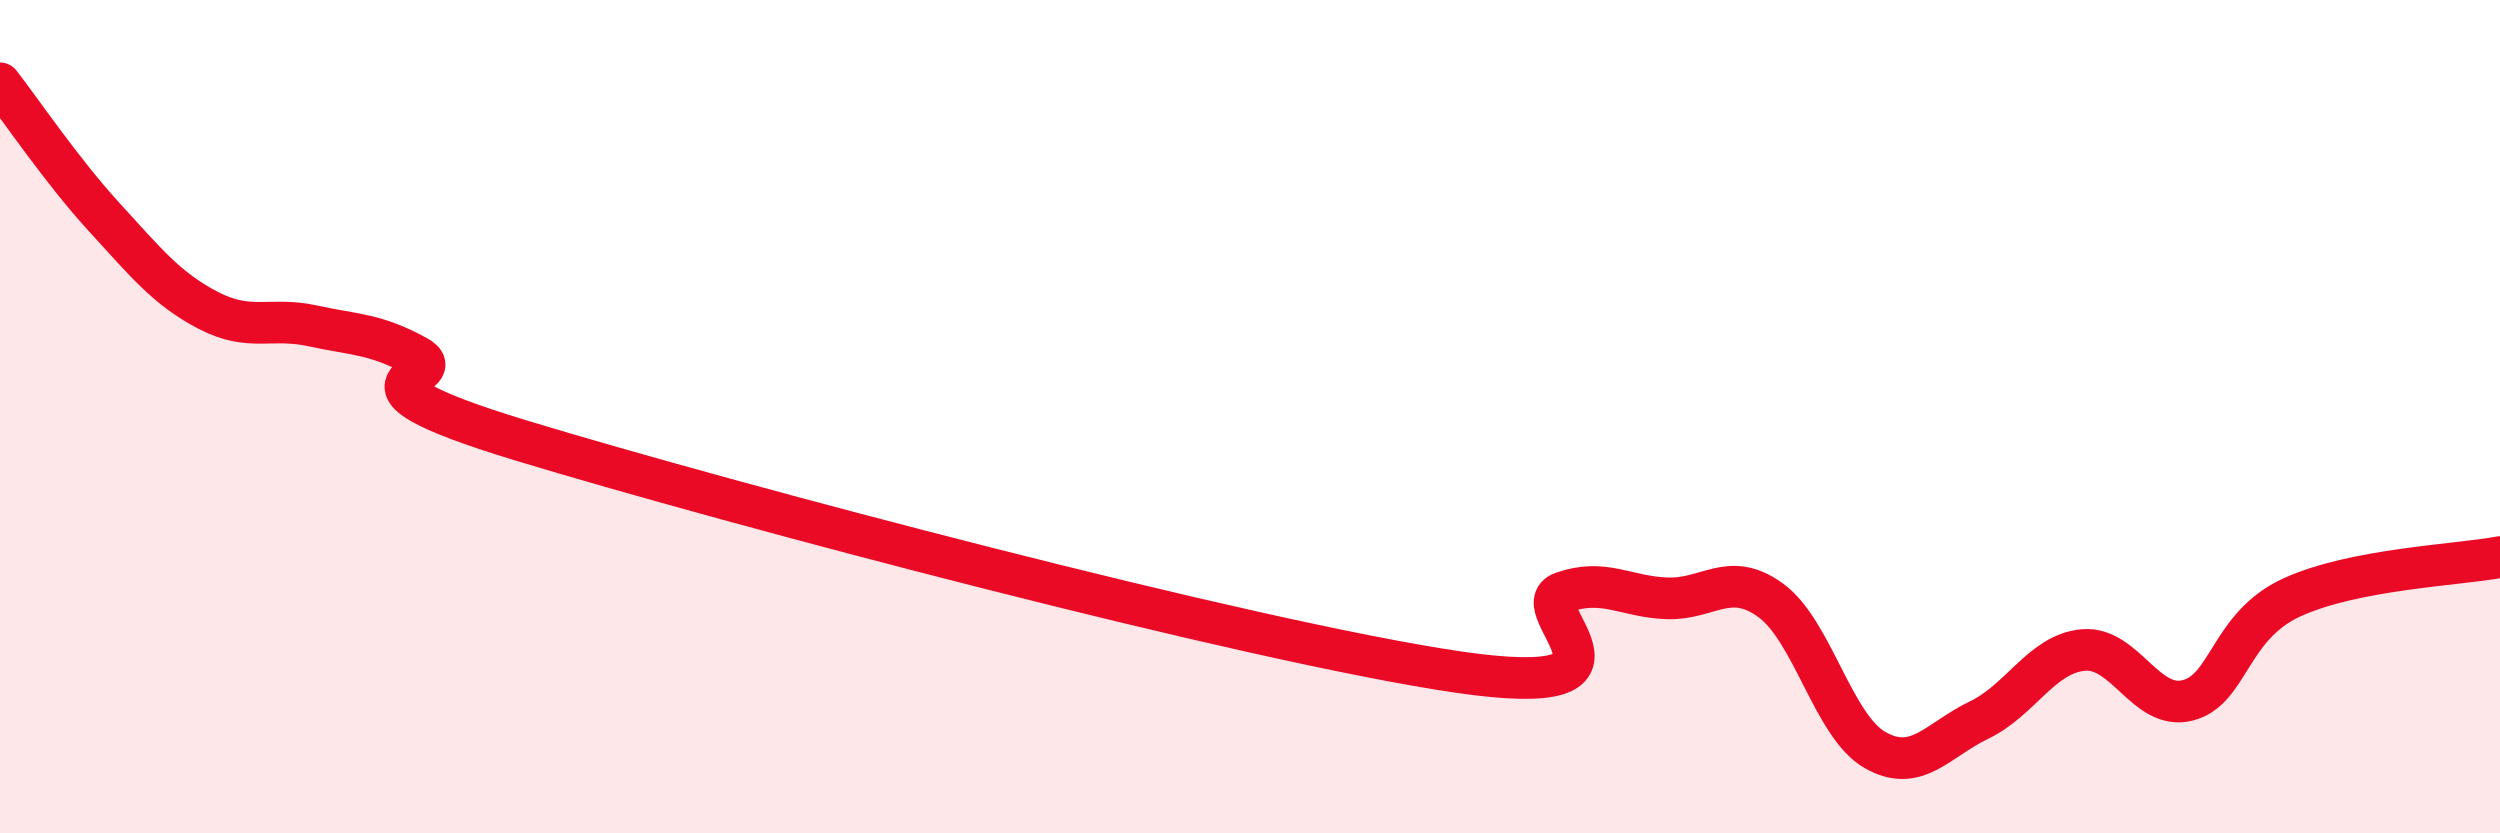 
    <svg width="60" height="20" viewBox="0 0 60 20" xmlns="http://www.w3.org/2000/svg">
      <path
        d="M 0,2 C 0.5,2.64 1.5,4.12 2.5,5.21 C 3.5,6.3 4,6.93 5,7.45 C 6,7.97 6.5,7.6 7.5,7.82 C 8.5,8.04 9,8 10,8.55 C 11,9.1 7.5,9.05 12.5,10.57 C 17.5,12.09 30,15.4 35,16.13 C 40,16.86 36.5,14.57 37.5,14.22 C 38.5,13.87 39,14.32 40,14.36 C 41,14.4 41.5,13.68 42.5,14.41 C 43.5,15.14 44,17.43 45,18 C 46,18.57 46.5,17.76 47.5,17.28 C 48.5,16.8 49,15.69 50,15.6 C 51,15.51 51.5,17.06 52.5,16.81 C 53.5,16.56 53.5,15.03 55,14.34 C 56.5,13.65 59,13.56 60,13.37L60 20L0 20Z"
        fill="#EB0A25"
        opacity="0.1"
        stroke-linecap="round"
        stroke-linejoin="round"
      />
      <path
        d="M 0,2 C 0.5,2.64 1.5,4.12 2.5,5.21 C 3.5,6.3 4,6.93 5,7.45 C 6,7.97 6.5,7.6 7.5,7.82 C 8.5,8.04 9,8 10,8.55 C 11,9.1 7.5,9.05 12.5,10.57 C 17.5,12.09 30,15.4 35,16.13 C 40,16.86 36.5,14.57 37.5,14.22 C 38.5,13.87 39,14.32 40,14.36 C 41,14.4 41.5,13.68 42.5,14.41 C 43.5,15.14 44,17.43 45,18 C 46,18.57 46.5,17.76 47.5,17.28 C 48.5,16.8 49,15.69 50,15.6 C 51,15.51 51.5,17.06 52.5,16.81 C 53.5,16.56 53.5,15.03 55,14.34 C 56.5,13.65 59,13.56 60,13.37"
        stroke="#EB0A25"
        stroke-width="1"
        fill="none"
        stroke-linecap="round"
        stroke-linejoin="round"
      />
    </svg>
  